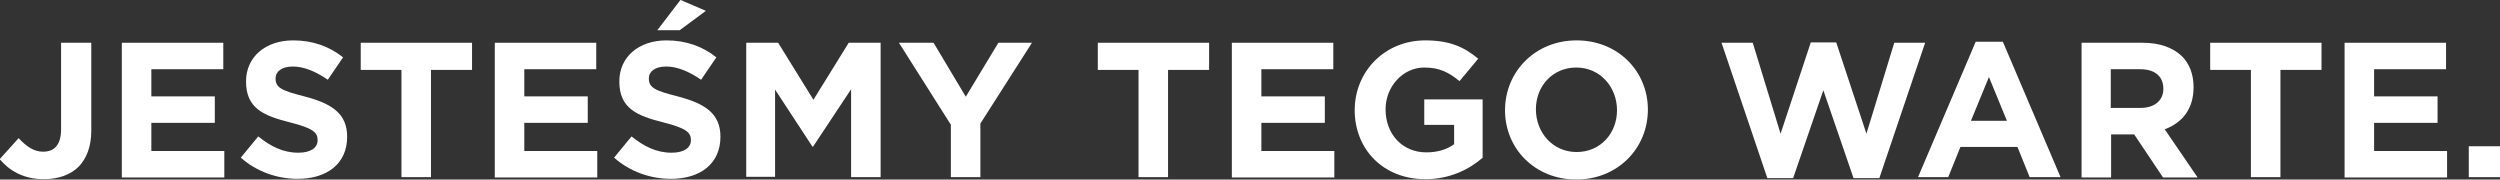 <?xml version="1.0" encoding="UTF-8"?>
<svg id="_Слой_2" data-name="Слой 2" xmlns="http://www.w3.org/2000/svg" viewBox="0 0 73.67 5.29">
  <rect x="0" y="0" width="73.67" height="5.29" fill="#333333" stroke="none"/>
  <defs>
    <style>
      .cls-1 {
        fill: #fff;
      }
    </style>
  </defs>
  <g id="_Слой_1-2" data-name="Слой 1">
    <g>
      <path class="cls-1" d="m0,4.68l.55-.61c.23.25.45.4.72.4.33,0,.53-.2.53-.66V1.26h.89v2.59c0,.47-.14.82-.37,1.06-.24.24-.6.37-1.03.37-.62,0-1.03-.27-1.3-.59Z"/>
      <path class="cls-1" d="m3.59,1.26h2.99v.78h-2.12v.8h1.87v.78h-1.87v.83h2.15v.78h-3.02V1.26Z"/>
      <path class="cls-1" d="m7.1,4.64l.51-.62c.36.29.73.48,1.18.48.36,0,.57-.14.57-.37h0c0-.23-.14-.35-.8-.52-.8-.2-1.31-.42-1.31-1.21h0c0-.73.58-1.21,1.39-1.21.58,0,1.07.18,1.47.5l-.45.66c-.35-.24-.7-.39-1.03-.39s-.51.15-.51.35h0c0,.27.17.36.85.53.8.21,1.26.5,1.26,1.19h0c0,.8-.6,1.24-1.46,1.24-.6,0-1.21-.21-1.68-.63Z"/>
      <path class="cls-1" d="m11.84,2.06h-1.21v-.8h3.28v.8h-1.21v3.16h-.87v-3.16Z"/>
      <path class="cls-1" d="m14.58,1.26h2.99v.78h-2.12v.8h1.87v.78h-1.87v.83h2.15v.78h-3.02V1.26Z"/>
      <path class="cls-1" d="m18.1,4.64l.51-.62c.36.29.73.48,1.18.48.36,0,.57-.14.57-.37h0c0-.23-.14-.35-.8-.52-.8-.2-1.31-.42-1.31-1.21h0c0-.73.58-1.21,1.39-1.21.58,0,1.07.18,1.47.5l-.45.66c-.35-.24-.7-.39-1.03-.39s-.51.15-.51.35h0c0,.27.17.36.85.53.8.21,1.26.5,1.26,1.19h0c0,.8-.6,1.24-1.46,1.24-.6,0-1.21-.21-1.68-.63Zm1.96-4.64l.74.32-.77.57h-.66l.68-.89Z"/>
      <path class="cls-1" d="m21.99,1.26h.94l1.04,1.68,1.04-1.68h.94v3.96h-.87v-2.59l-1.12,1.69h-.02l-1.1-1.68v2.57h-.85V1.26Z"/>
      <path class="cls-1" d="m28.01,3.66l-1.52-2.4h1.02l.95,1.59.96-1.59h.99l-1.52,2.38v1.58h-.87v-1.56Z"/>
      <path class="cls-1" d="m33.56,2.06h-1.21v-.8h3.28v.8h-1.21v3.16h-.87v-3.16Z"/>
      <path class="cls-1" d="m36.3,1.26h2.99v.78h-2.12v.8h1.87v.78h-1.87v.83h2.15v.78h-3.02V1.26Z"/>
      <path class="cls-1" d="m39.92,3.25h0c0-1.14.88-2.06,2.08-2.06.71,0,1.14.19,1.56.54l-.55.66c-.31-.25-.58-.4-1.04-.4-.63,0-1.14.56-1.14,1.23h0c0,.74.5,1.27,1.2,1.27.32,0,.6-.08.82-.24v-.57h-.88v-.75h1.72v1.72c-.41.35-.97.63-1.69.63-1.23,0-2.08-.87-2.08-2.04Z"/>
      <path class="cls-1" d="m44.35,3.25h0c0-1.14.89-2.06,2.11-2.06s2.1.91,2.1,2.04h0c0,1.14-.89,2.06-2.11,2.06s-2.1-.91-2.1-2.04Zm3.3,0h0c0-.69-.5-1.26-1.2-1.26s-1.19.55-1.19,1.23h0c0,.69.5,1.26,1.2,1.26s1.19-.55,1.19-1.23Z"/>
      <path class="cls-1" d="m50.72,1.26h.93l.82,2.68.89-2.69h.75l.89,2.69.82-2.68h.91l-1.35,3.99h-.76l-.89-2.59-.89,2.59h-.76l-1.35-3.99Z"/>
      <path class="cls-1" d="m58.22,1.23h.8l1.7,3.99h-.91l-.36-.89h-1.68l-.36.89h-.89l1.7-3.99Zm.92,2.33l-.53-1.29-.53,1.29h1.05Z"/>
      <path class="cls-1" d="m61.33,1.26h1.81c.5,0,.89.14,1.16.4.22.22.34.53.34.91h0c0,.65-.34,1.05-.85,1.24l.97,1.42h-1.02l-.85-1.27h-.68v1.27h-.87V1.26Zm1.75,1.92c.42,0,.67-.23.67-.56h0c0-.38-.26-.58-.68-.58h-.87v1.14h.88Z"/>
      <path class="cls-1" d="m66.34,2.06h-1.21v-.8h3.28v.8h-1.21v3.16h-.87v-3.16Z"/>
      <path class="cls-1" d="m69.09,1.26h2.99v.78h-2.12v.8h1.87v.78h-1.87v.83h2.15v.78h-3.02V1.26Z"/>
      <path class="cls-1" d="m72.75,4.31h.92v.91h-.92v-.91Z"/>
    </g>
  </g>
</svg>